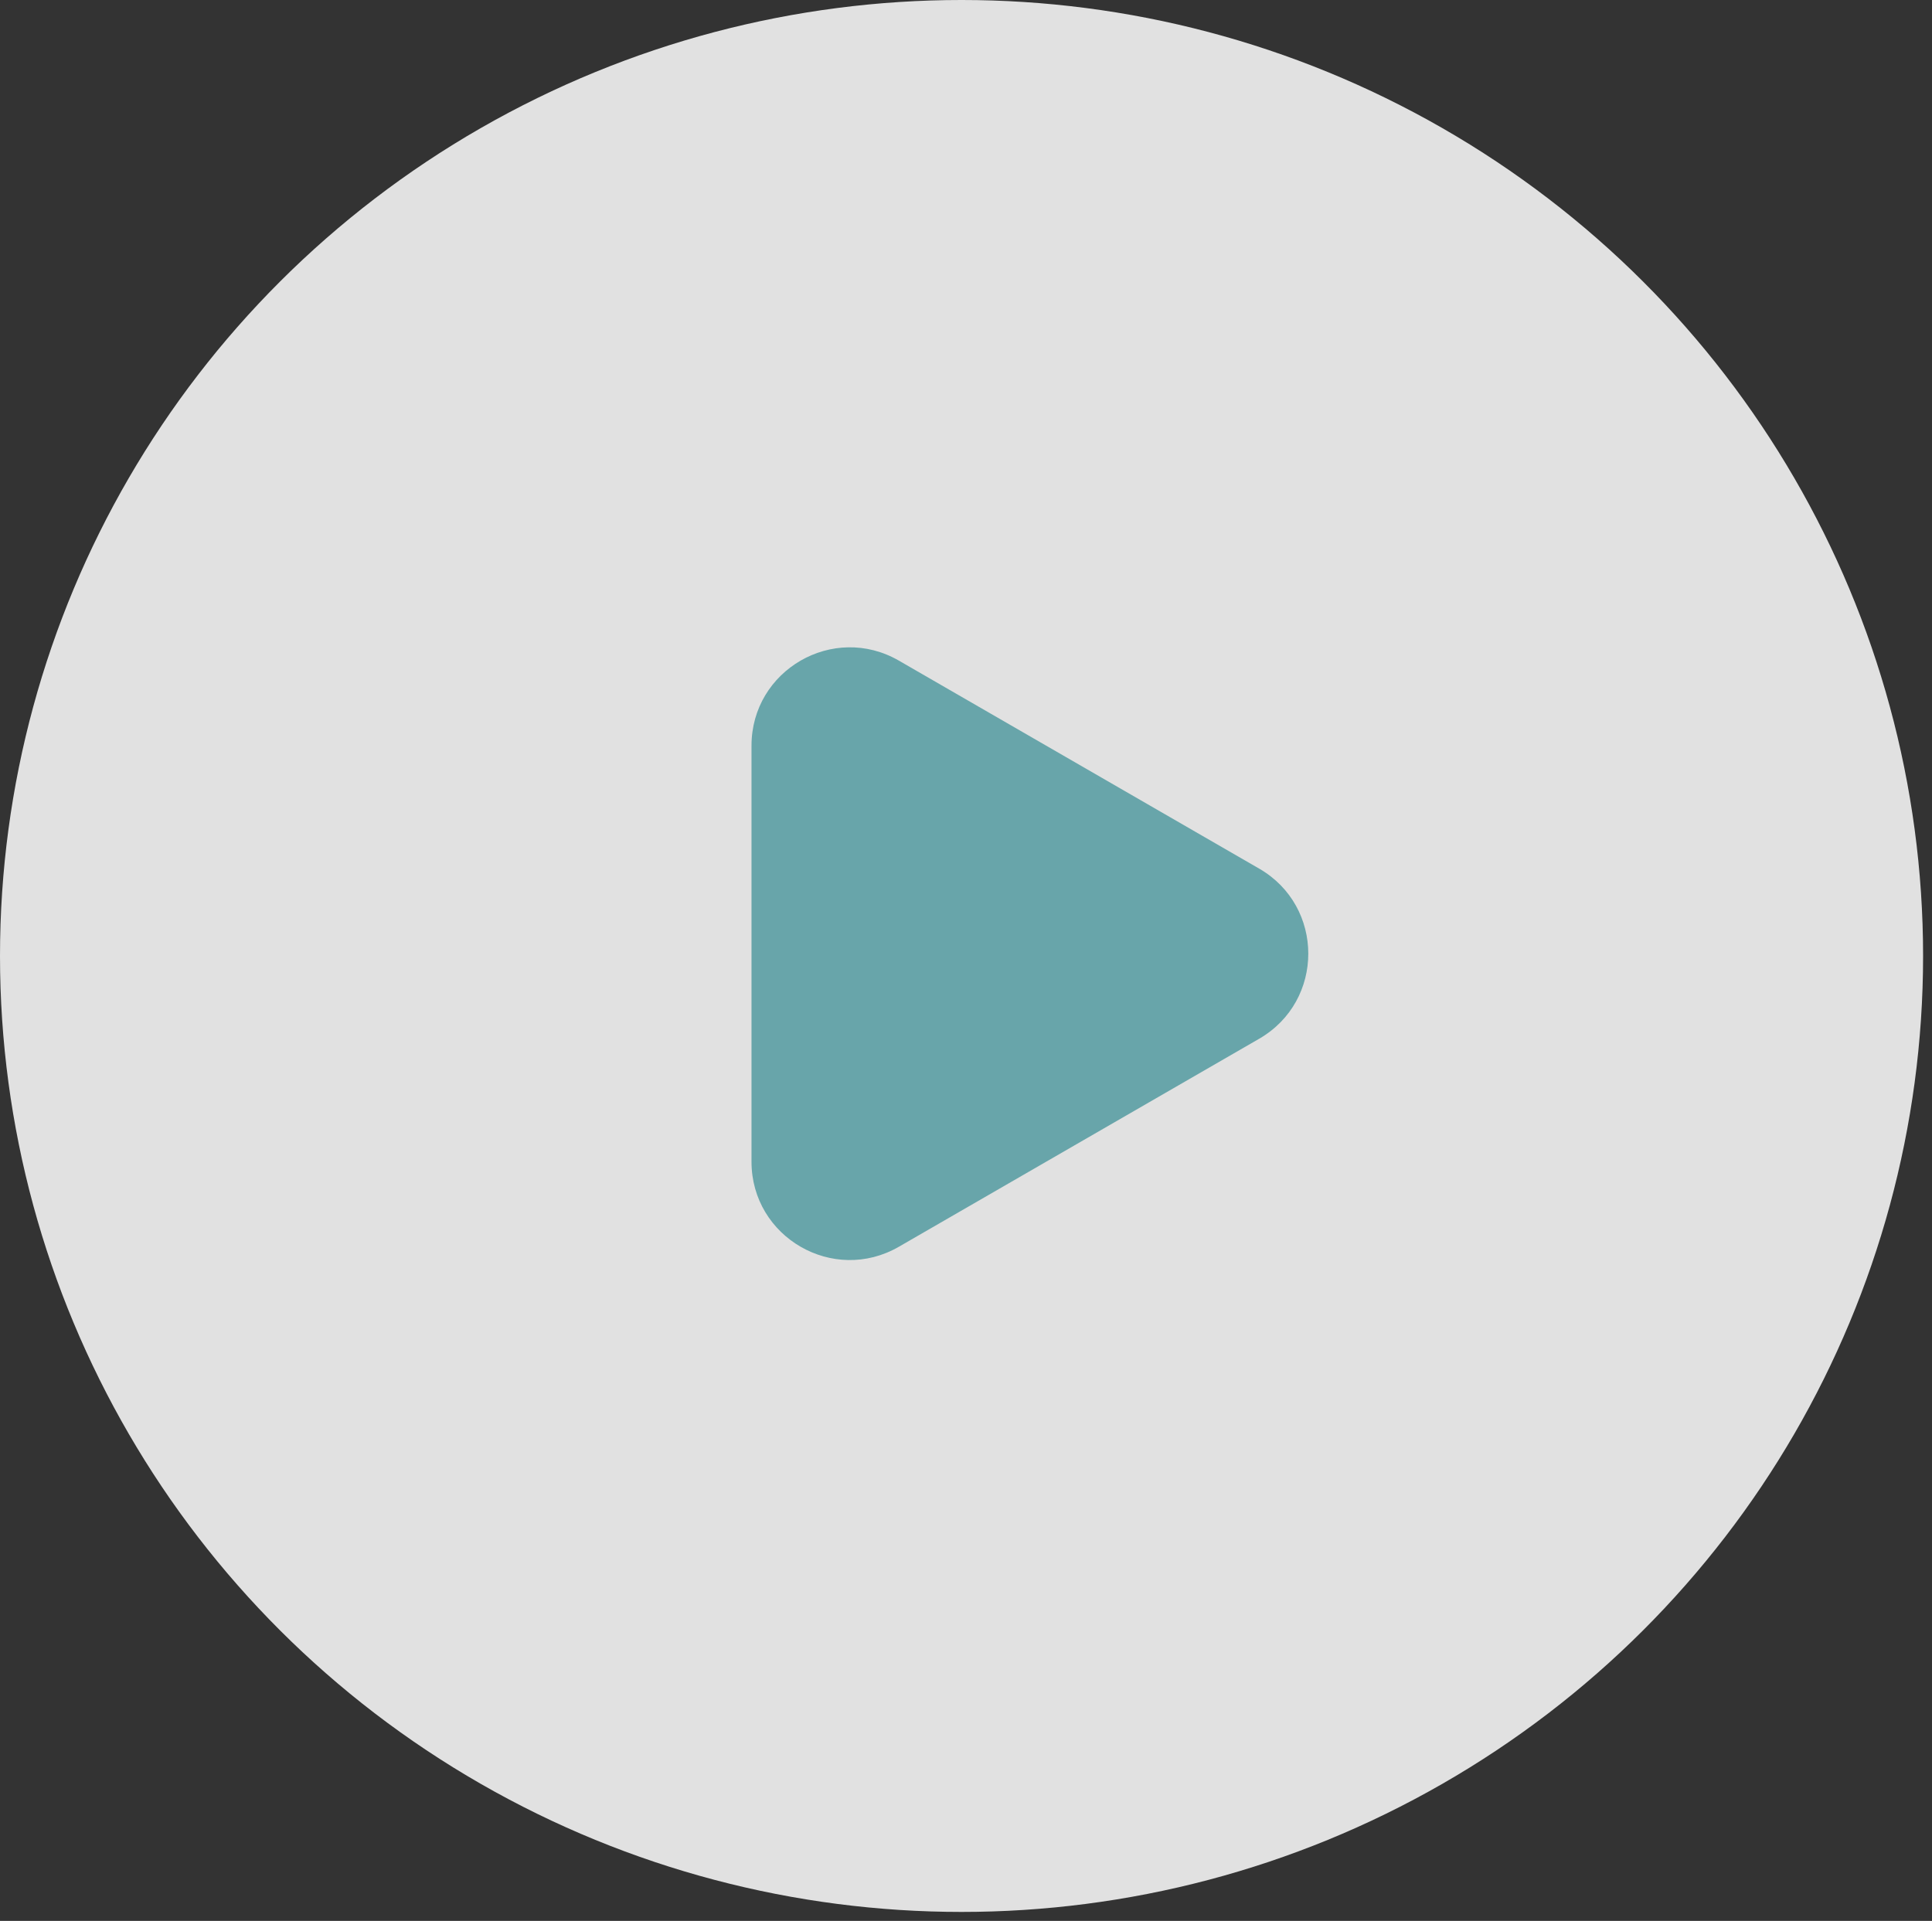 <svg xmlns="http://www.w3.org/2000/svg" width="177" height="176" fill="none">
  <rect width="100%" height="100%" fill="#333333" stroke="none"/>
  <g opacity=".85">
    <ellipse cx="88.092" cy="87.589" fill="#fff" rx="88.092" ry="87.589"/>
    <path fill="#71B9BE" d="M115.359 79.585c6 3.464 6 12.124 0 15.589L82.349 114.232c-6 3.464-13.5-.866-13.5-7.795V68.322c0-6.928 7.5-11.258 13.5-7.794l33.01 19.058Z"/>
  </g>
</svg>
